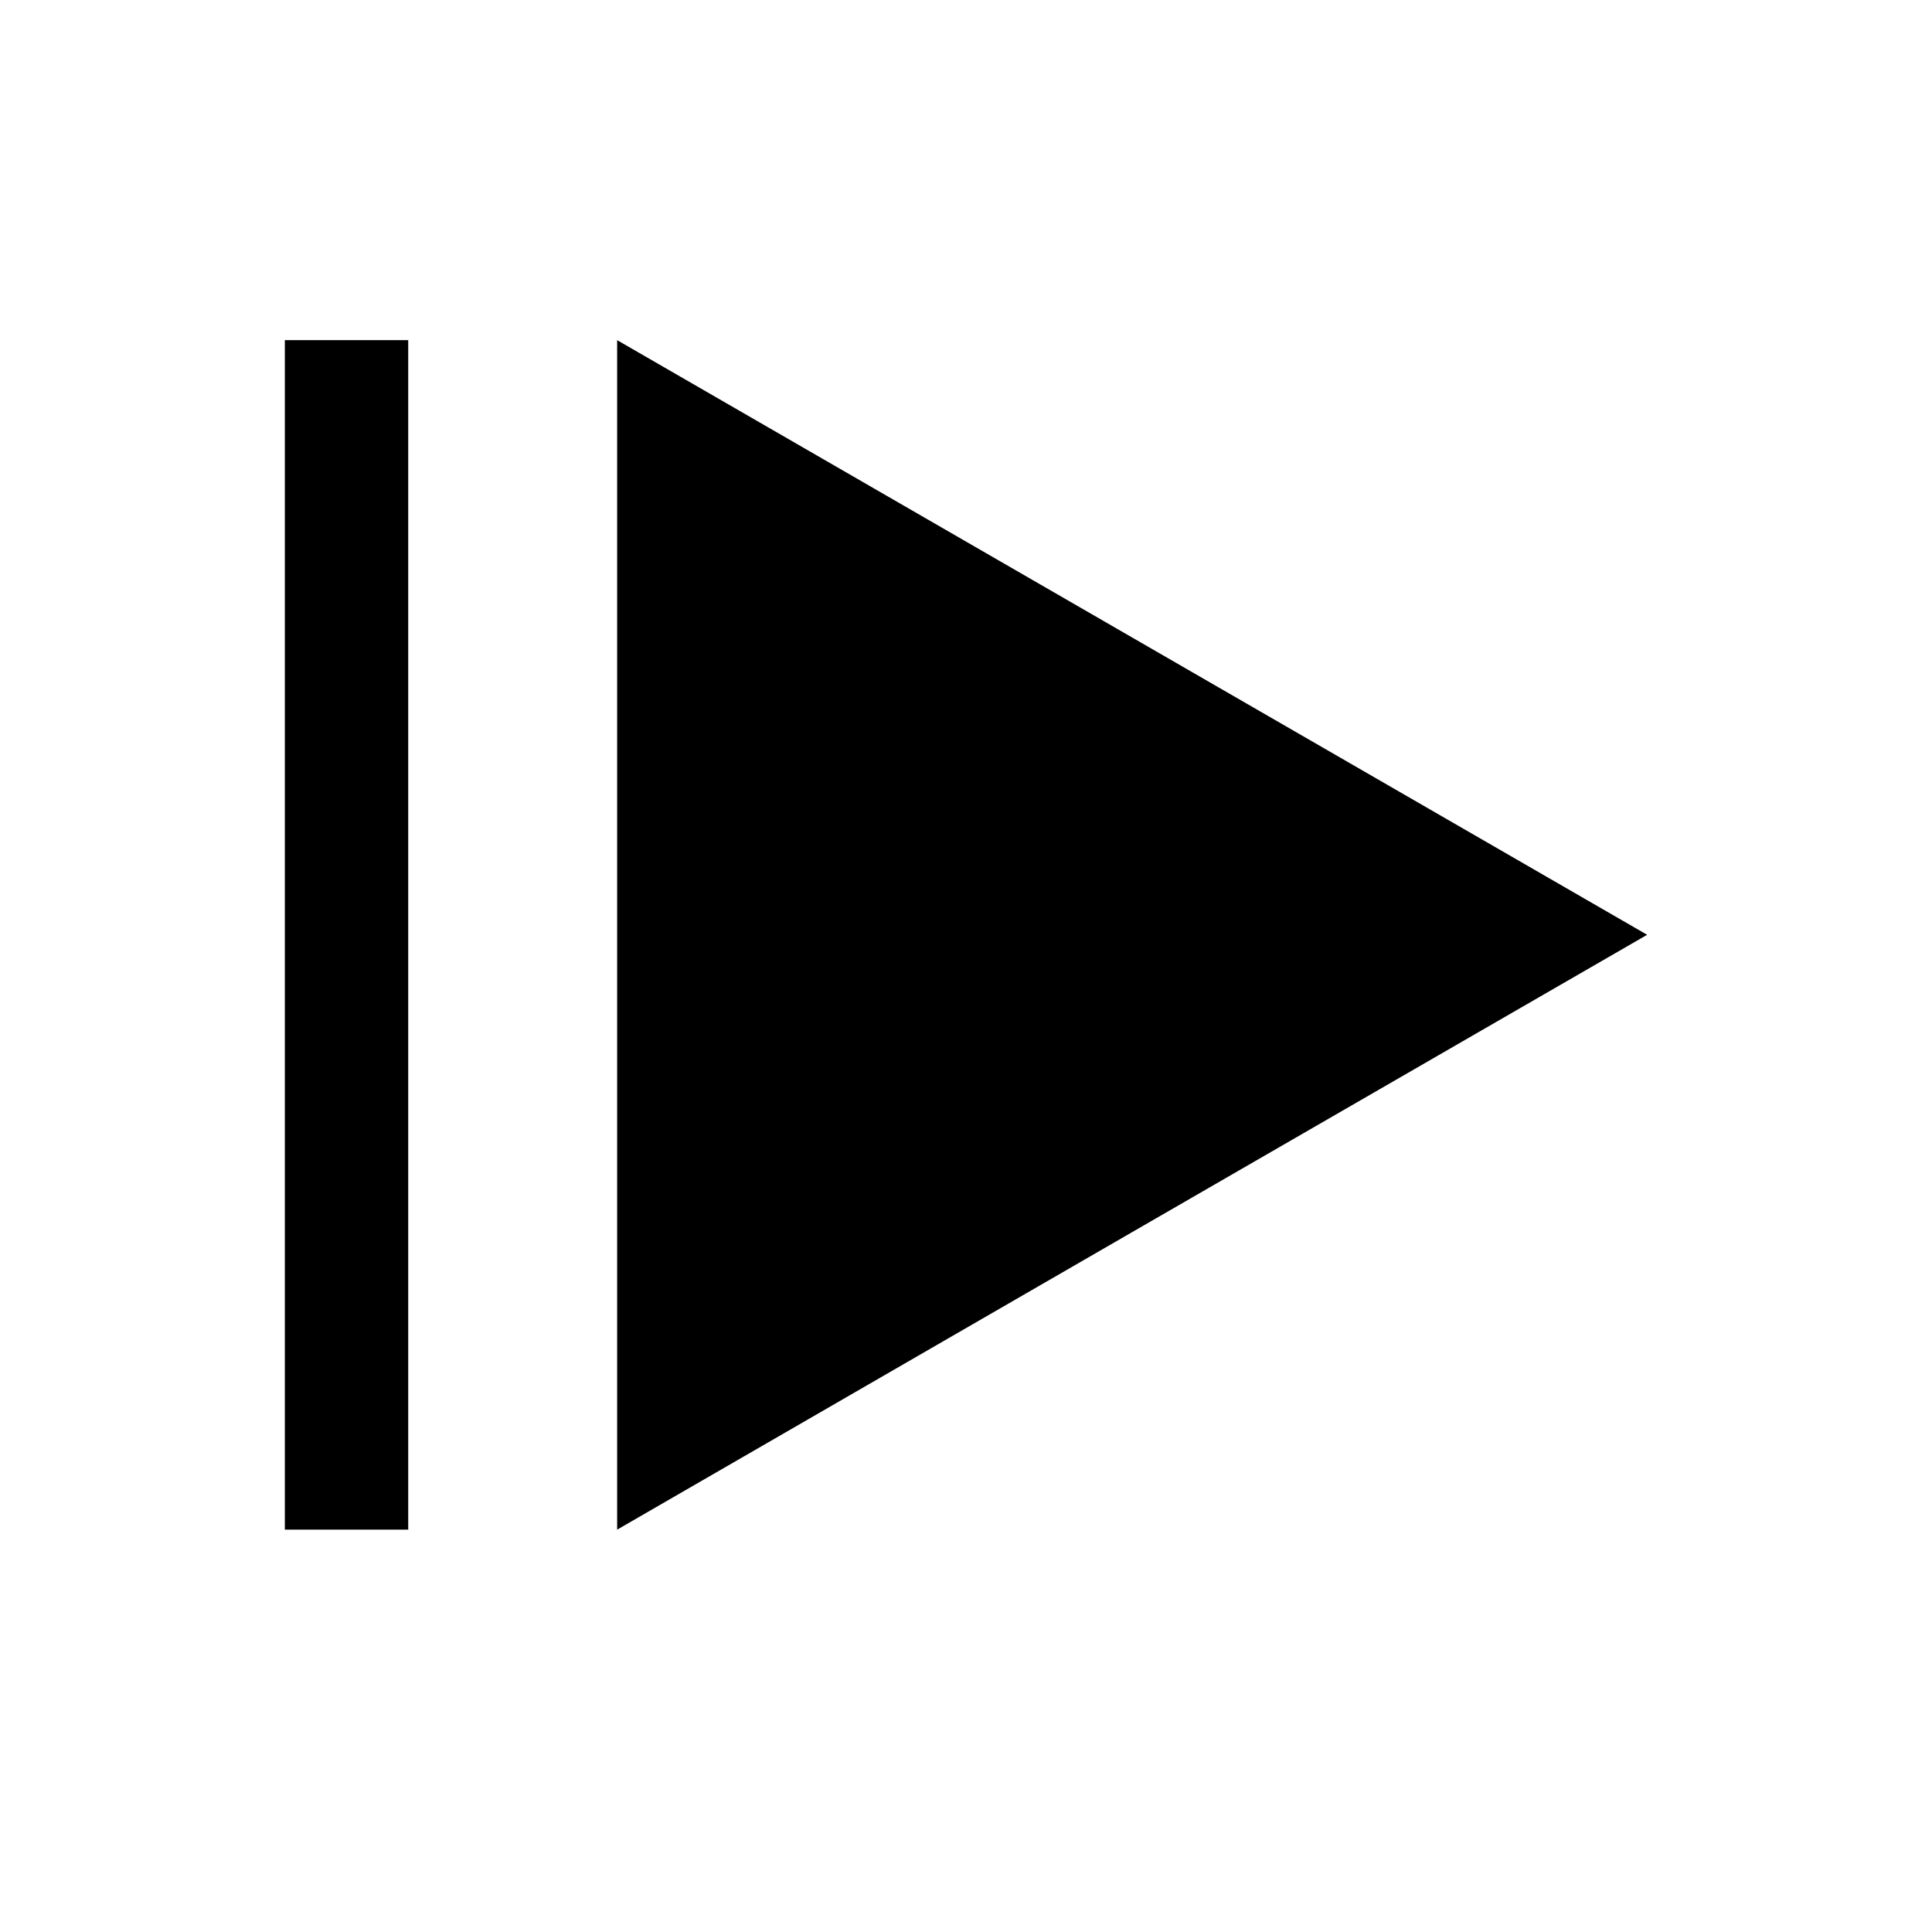 <?xml version="1.0" encoding="UTF-8"?>
<!-- Uploaded to: ICON Repo, www.iconrepo.com, Generator: ICON Repo Mixer Tools -->
<svg fill="#000000" width="800px" height="800px" version="1.1" viewBox="144 144 512 512" xmlns="http://www.w3.org/2000/svg">
 <path d="m580.51 391.73-136.48 78.797-136.48 78.848v-315.23l136.48 78.797zm-328.33 157.64v-315.23h-32.695v315.23z"/>
</svg>